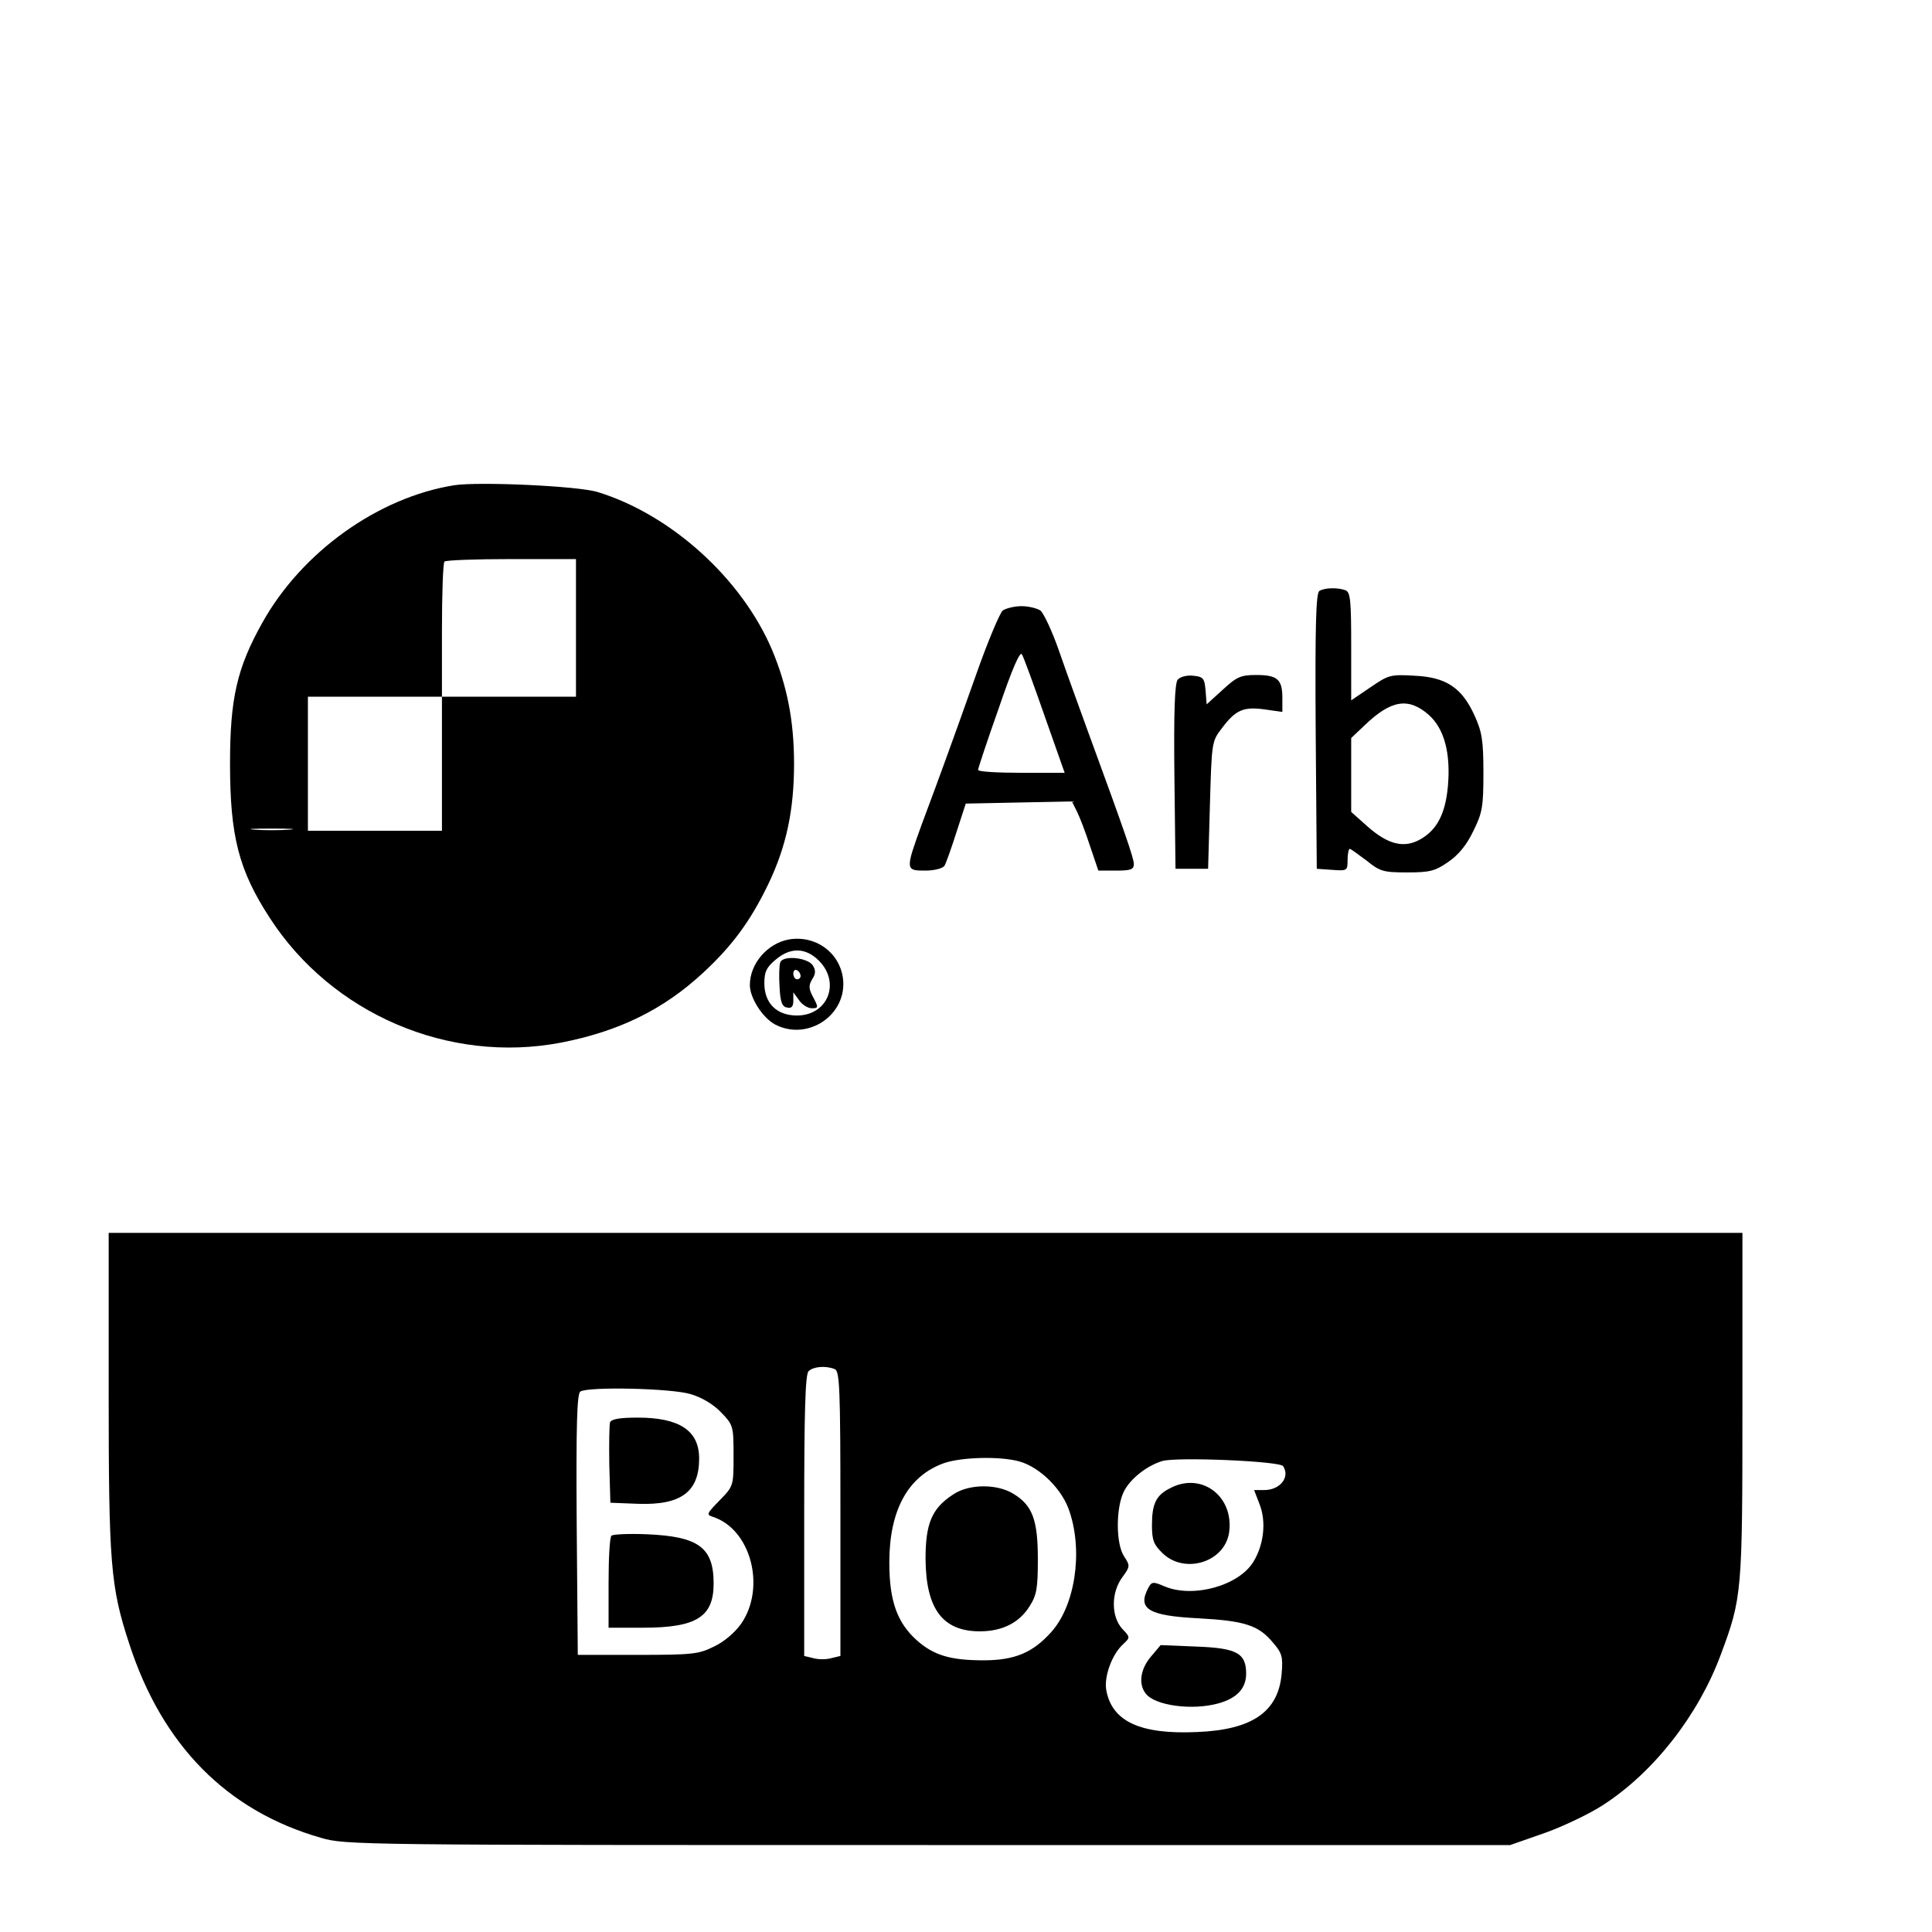 <?xml version="1.0" standalone="no"?>
<!DOCTYPE svg PUBLIC "-//W3C//DTD SVG 20010904//EN"
 "http://www.w3.org/TR/2001/REC-SVG-20010904/DTD/svg10.dtd">
<svg version="1.0" xmlns="http://www.w3.org/2000/svg"
 width="16pt" height="16pt" viewBox="0 0 16 16"
 preserveAspectRatio="xMidYMid meet">
<g transform="translate(0,16) scale(0.003,-0.003)"
fill="#000000" stroke="none">
<path d="M1255 3994 c-210 -33 -422 -184 -531 -380 -70 -125 -89 -209 -89
-389 0 -200 24 -294 110 -426 171 -264 493 -403 803 -344 160 31 283 91 393
193 80 74 131 143 180 245 50 104 71 205 71 332 0 118 -19 215 -61 315 -84
197 -279 373 -481 435 -55 17 -326 29 -395 19z m335 -394 l0 -190 -185 0 -185
0 0 -185 0 -185 -185 0 -185 0 0 185 0 185 185 0 185 0 0 183 c0 101 3 187 7
190 3 4 87 7 185 7 l178 0 0 -190z m-792 -557 c-27 -2 -69 -2 -95 0 -27 2 -5
3 47 3 52 0 74 -1 48 -3z"/>
<path d="M3642 3702 c-9 -7 -12 -91 -10 -388 l3 -379 43 -3 c41 -3 42 -2 42
27 0 17 3 31 6 31 3 0 23 -15 46 -32 37 -30 46 -33 112 -33 64 0 78 4 114 29
28 19 51 47 69 85 25 50 28 67 28 161 0 89 -4 113 -24 157 -35 78 -79 107
-166 111 -67 4 -72 2 -122 -32 l-53 -36 0 149 c0 126 -2 150 -16 155 -22 8
-57 7 -72 -2z m302 -342 c43 -38 61 -106 53 -197 -7 -76 -30 -120 -75 -146
-45 -26 -89 -16 -146 34 l-46 41 0 102 0 102 38 36 c72 69 120 77 176 28z"/>
<path d="M2768 3648 c-8 -7 -41 -85 -72 -173 -31 -88 -70 -196 -86 -240 -16
-44 -45 -123 -65 -176 -46 -127 -46 -129 9 -129 25 0 48 6 53 13 4 6 19 48 33
92 l26 80 147 3 146 3 14 -28 c8 -16 24 -58 36 -95 l23 -68 49 0 c40 0 49 3
49 18 0 16 -24 86 -127 367 -24 66 -60 165 -79 220 -19 55 -43 106 -52 113 -9
6 -32 12 -52 12 -20 0 -43 -6 -52 -12z m116 -292 l55 -156 -120 0 c-65 0 -119
3 -119 8 0 4 25 80 57 170 37 109 59 159 64 149 5 -8 33 -85 63 -171z"/>
<path d="M3251 3457 c-8 -11 -11 -84 -9 -268 l3 -254 45 0 45 0 5 176 c5 173
5 176 33 212 38 51 60 60 118 52 l49 -7 0 39 c0 51 -14 63 -72 63 -43 0 -54
-5 -93 -41 l-44 -40 -3 38 c-3 34 -6 38 -34 41 -18 2 -36 -3 -43 -11z"/>
<path d="M2178 2740 c-60 -11 -108 -67 -108 -126 0 -36 36 -91 70 -109 91 -47
200 28 187 128 -10 72 -76 119 -149 107z m83 -59 c60 -61 24 -151 -61 -151
-56 0 -90 34 -90 89 0 32 6 44 31 65 41 35 83 34 120 -3z"/>
<path d="M2154 2677 c-3 -8 -4 -39 -2 -68 2 -42 7 -55 21 -57 12 -3 17 3 17
19 l0 23 16 -22 c8 -12 24 -22 35 -22 18 0 19 2 4 30 -13 24 -13 33 -3 50 10
15 10 25 2 38 -14 22 -82 29 -90 9z m56 -38 c0 -5 -4 -9 -10 -9 -5 0 -10 7
-10 16 0 8 5 12 10 9 6 -3 10 -10 10 -16z"/>
<path d="M300 1491 c0 -475 5 -538 57 -696 91 -280 270 -461 529 -535 67 -20
108 -20 1676 -20 l1607 0 97 34 c53 19 125 54 160 77 139 90 262 247 324 414
59 158 60 171 60 689 l0 476 -2255 0 -2255 0 0 -439z m2004 63 c14 -5 16 -50
16 -399 l0 -393 -25 -6 c-14 -4 -36 -4 -50 0 l-25 6 0 387 c0 288 3 390 12
399 13 13 47 16 72 6z m-398 -69 c31 -9 63 -28 84 -50 34 -35 35 -38 35 -120
0 -84 0 -84 -39 -124 -35 -36 -37 -39 -18 -45 105 -34 147 -195 78 -295 -17
-24 -47 -50 -75 -63 -42 -21 -59 -23 -211 -23 l-165 0 -3 359 c-2 281 1 361
10 368 23 14 250 9 304 -7z m908 -186 c57 -16 120 -78 139 -140 37 -112 14
-259 -51 -331 -51 -57 -101 -78 -187 -78 -92 0 -138 14 -185 56 -54 49 -75
109 -75 214 0 144 51 238 150 274 48 17 155 20 209 5z m728 -13 c20 -30 -8
-66 -52 -66 l-28 0 15 -39 c19 -48 12 -112 -17 -159 -40 -66 -166 -101 -245
-68 -32 14 -36 13 -45 -4 -31 -58 0 -77 138 -84 128 -7 166 -19 206 -67 25
-29 28 -39 24 -86 -9 -105 -81 -155 -234 -161 -156 -7 -234 29 -250 115 -7 38
16 101 48 129 18 17 18 18 -4 41 -31 34 -31 100 0 142 22 30 22 32 5 58 -23
35 -23 135 0 180 18 35 63 70 105 83 38 12 325 0 334 -14z"/>
<path d="M1684 1407 c-2 -7 -3 -60 -2 -118 l3 -104 77 -3 c118 -4 168 33 168
125 0 77 -54 113 -170 113 -49 0 -72 -4 -76 -13z"/>
<path d="M1688 1094 c-5 -4 -8 -63 -8 -131 l0 -123 95 0 c148 0 195 30 195
122 0 100 -42 130 -185 136 -49 2 -93 0 -97 -4z"/>
<path d="M2630 1207 c-58 -38 -75 -80 -75 -177 1 -138 47 -200 150 -200 62 0
109 24 137 69 20 31 23 50 23 131 0 108 -15 148 -68 180 -46 28 -124 27 -167
-3z"/>
<path d="M3228 1224 c-37 -19 -48 -43 -48 -101 0 -42 5 -54 30 -78 61 -58 171
-24 183 58 14 101 -78 169 -165 121z"/>
<path d="M3177 760 c-29 -34 -35 -76 -14 -102 25 -33 128 -47 200 -27 51 14
77 41 77 82 0 57 -26 71 -139 75 l-97 4 -27 -32z"/>
</g>
</svg>
